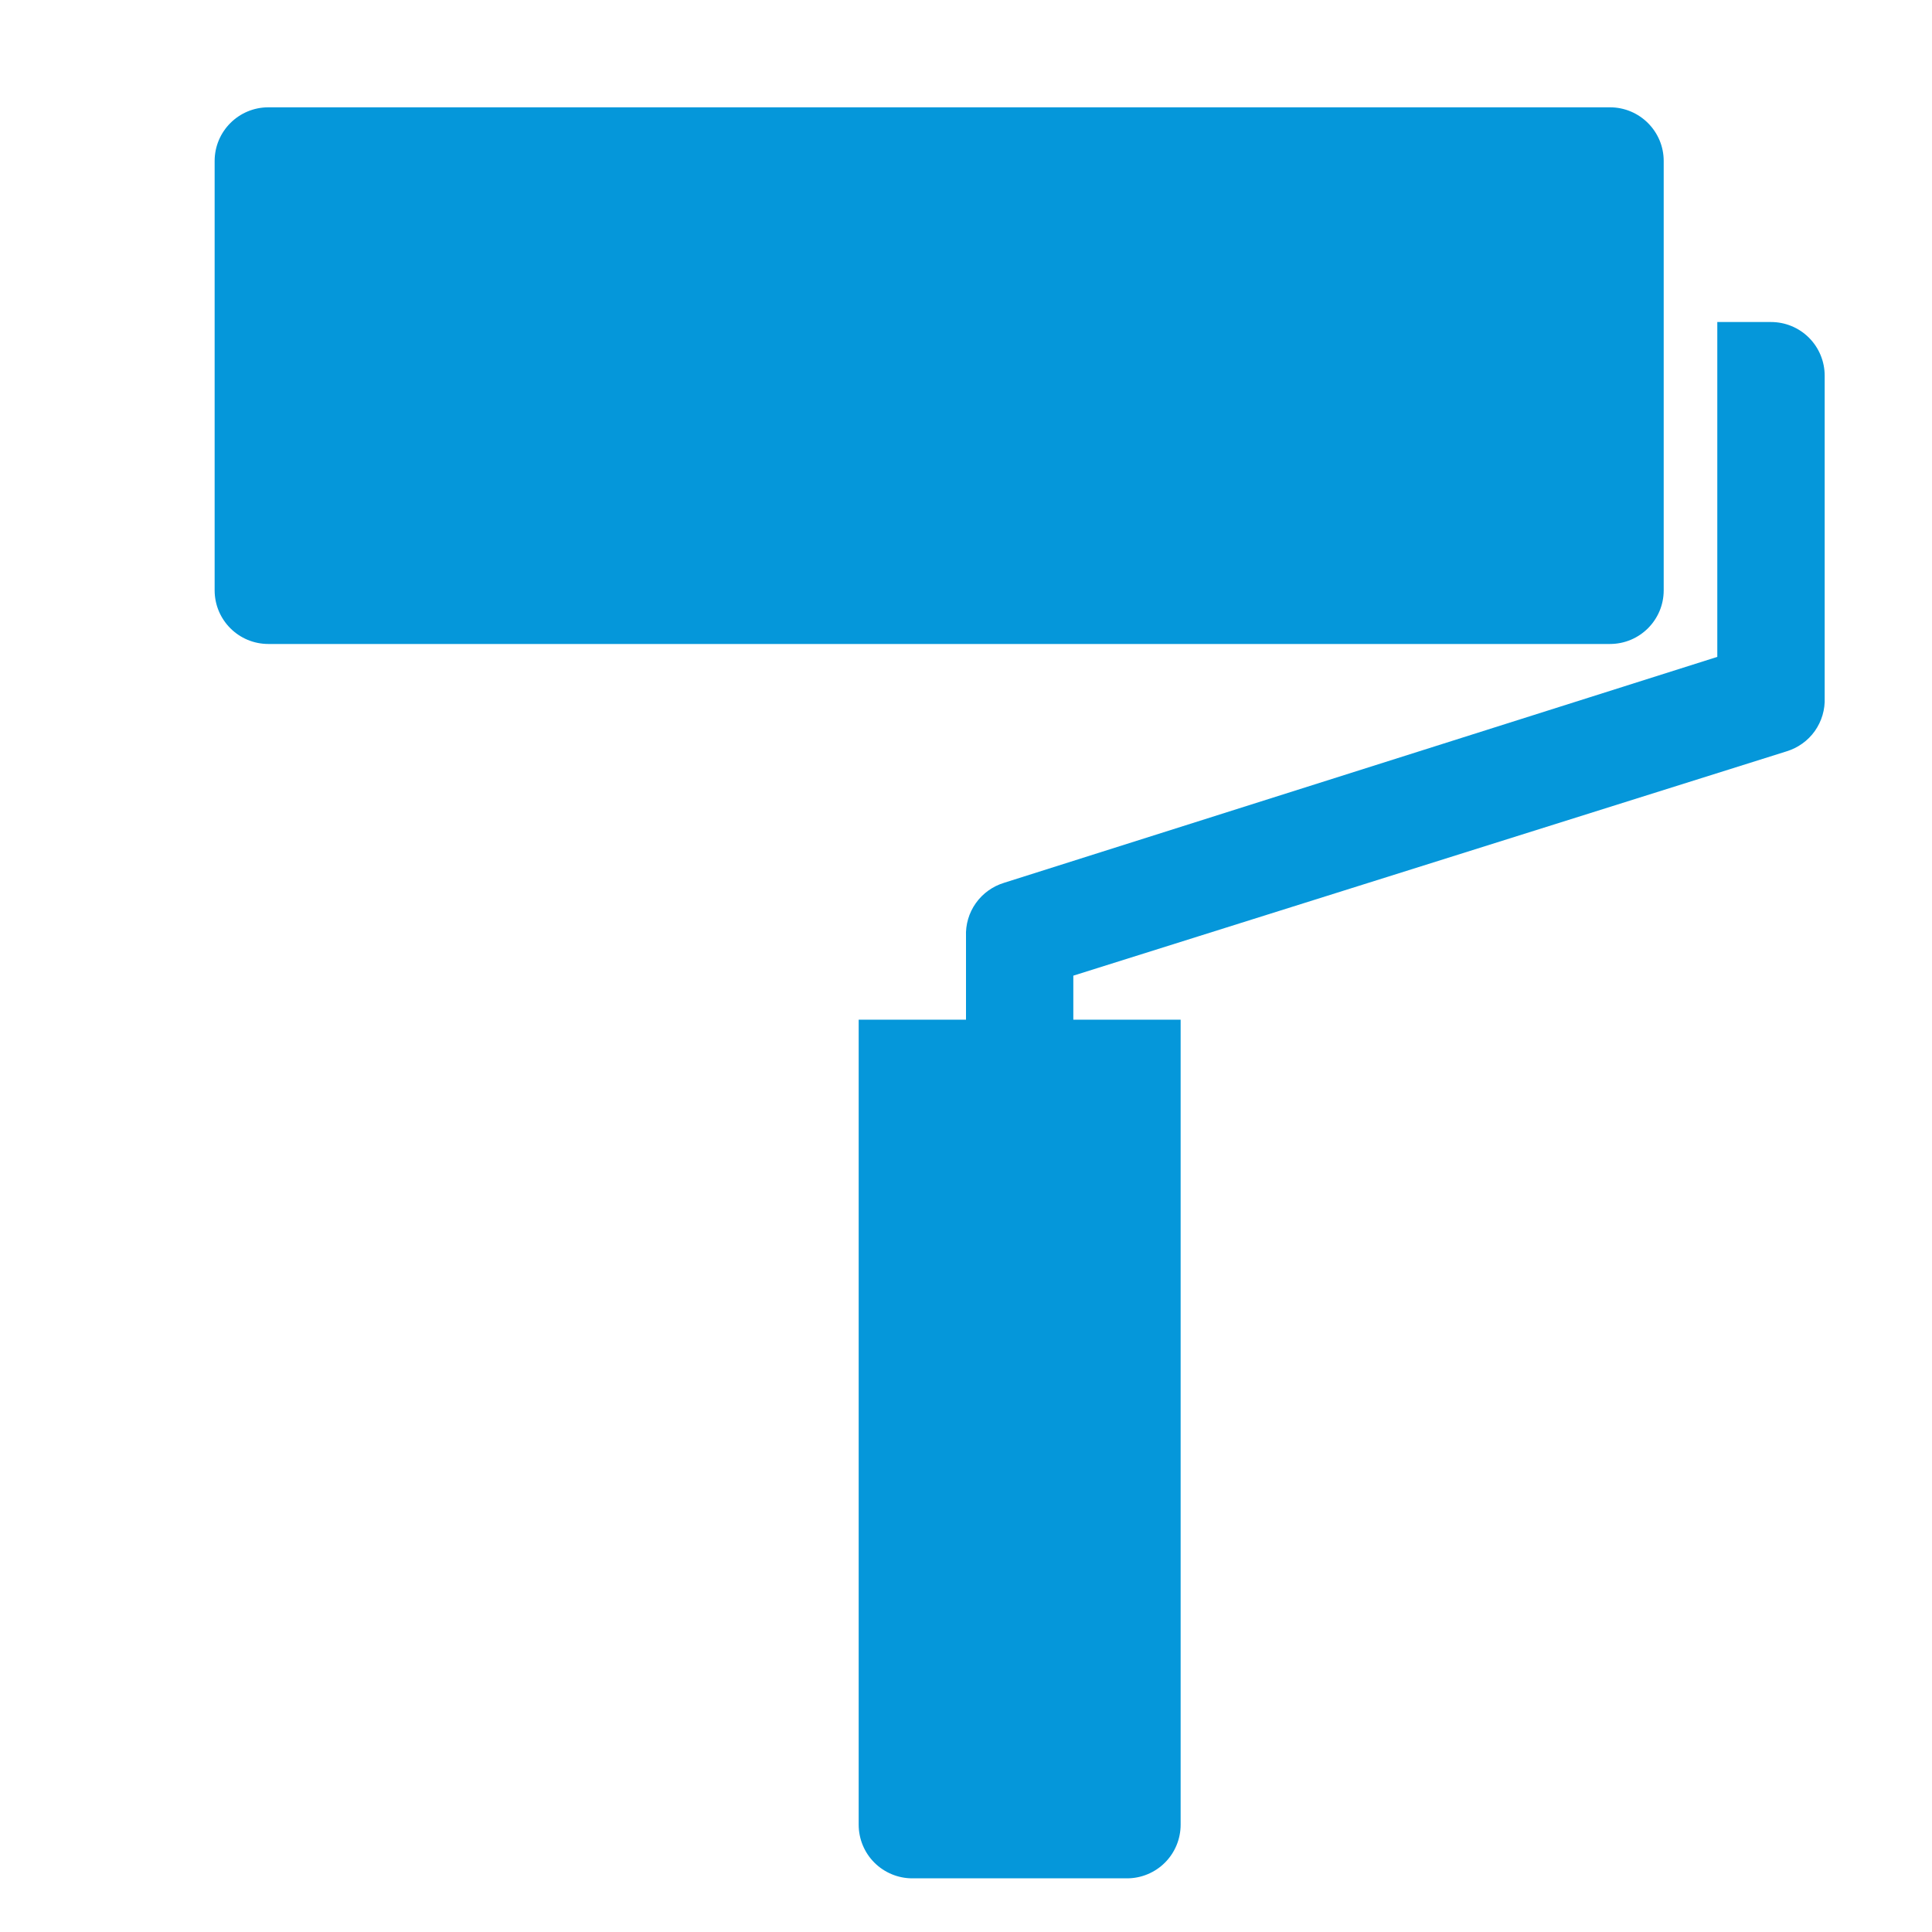 <?xml version="1.0" encoding="UTF-8"?> <svg xmlns="http://www.w3.org/2000/svg" width="31" height="31" viewBox="0 0 31 31" fill="none"> <g clip-path="url(#clip0_382_5)"> <path d="M25.833 1.722H4.306C3.83 1.722 3.444 2.108 3.444 2.583V9.472C3.444 9.948 3.83 10.333 4.306 10.333H25.833C26.309 10.333 26.695 9.948 26.695 9.472V2.583C26.695 2.108 26.309 1.722 25.833 1.722Z" fill="#0597DA"></path> <path d="M28.417 5.167H27.555V10.54L16.111 14.165C15.928 14.221 15.769 14.335 15.658 14.491C15.547 14.647 15.492 14.835 15.5 15.026V16.361H13.778V29.278C13.778 29.506 13.868 29.725 14.03 29.887C14.191 30.048 14.411 30.139 14.639 30.139H18.083C18.312 30.139 18.531 30.048 18.692 29.887C18.854 29.725 18.944 29.506 18.944 29.278V16.361H17.222V15.655L28.666 12.056C28.849 12 29.009 11.886 29.12 11.73C29.23 11.574 29.286 11.386 29.278 11.194V6.028C29.278 5.799 29.187 5.58 29.026 5.419C28.864 5.257 28.645 5.167 28.417 5.167Z" fill="#0597DA"></path> </g> <defs> <clipPath id="clip0_382_5"> <rect width="31" height="31" fill="white"></rect> </clipPath> </defs> </svg> 